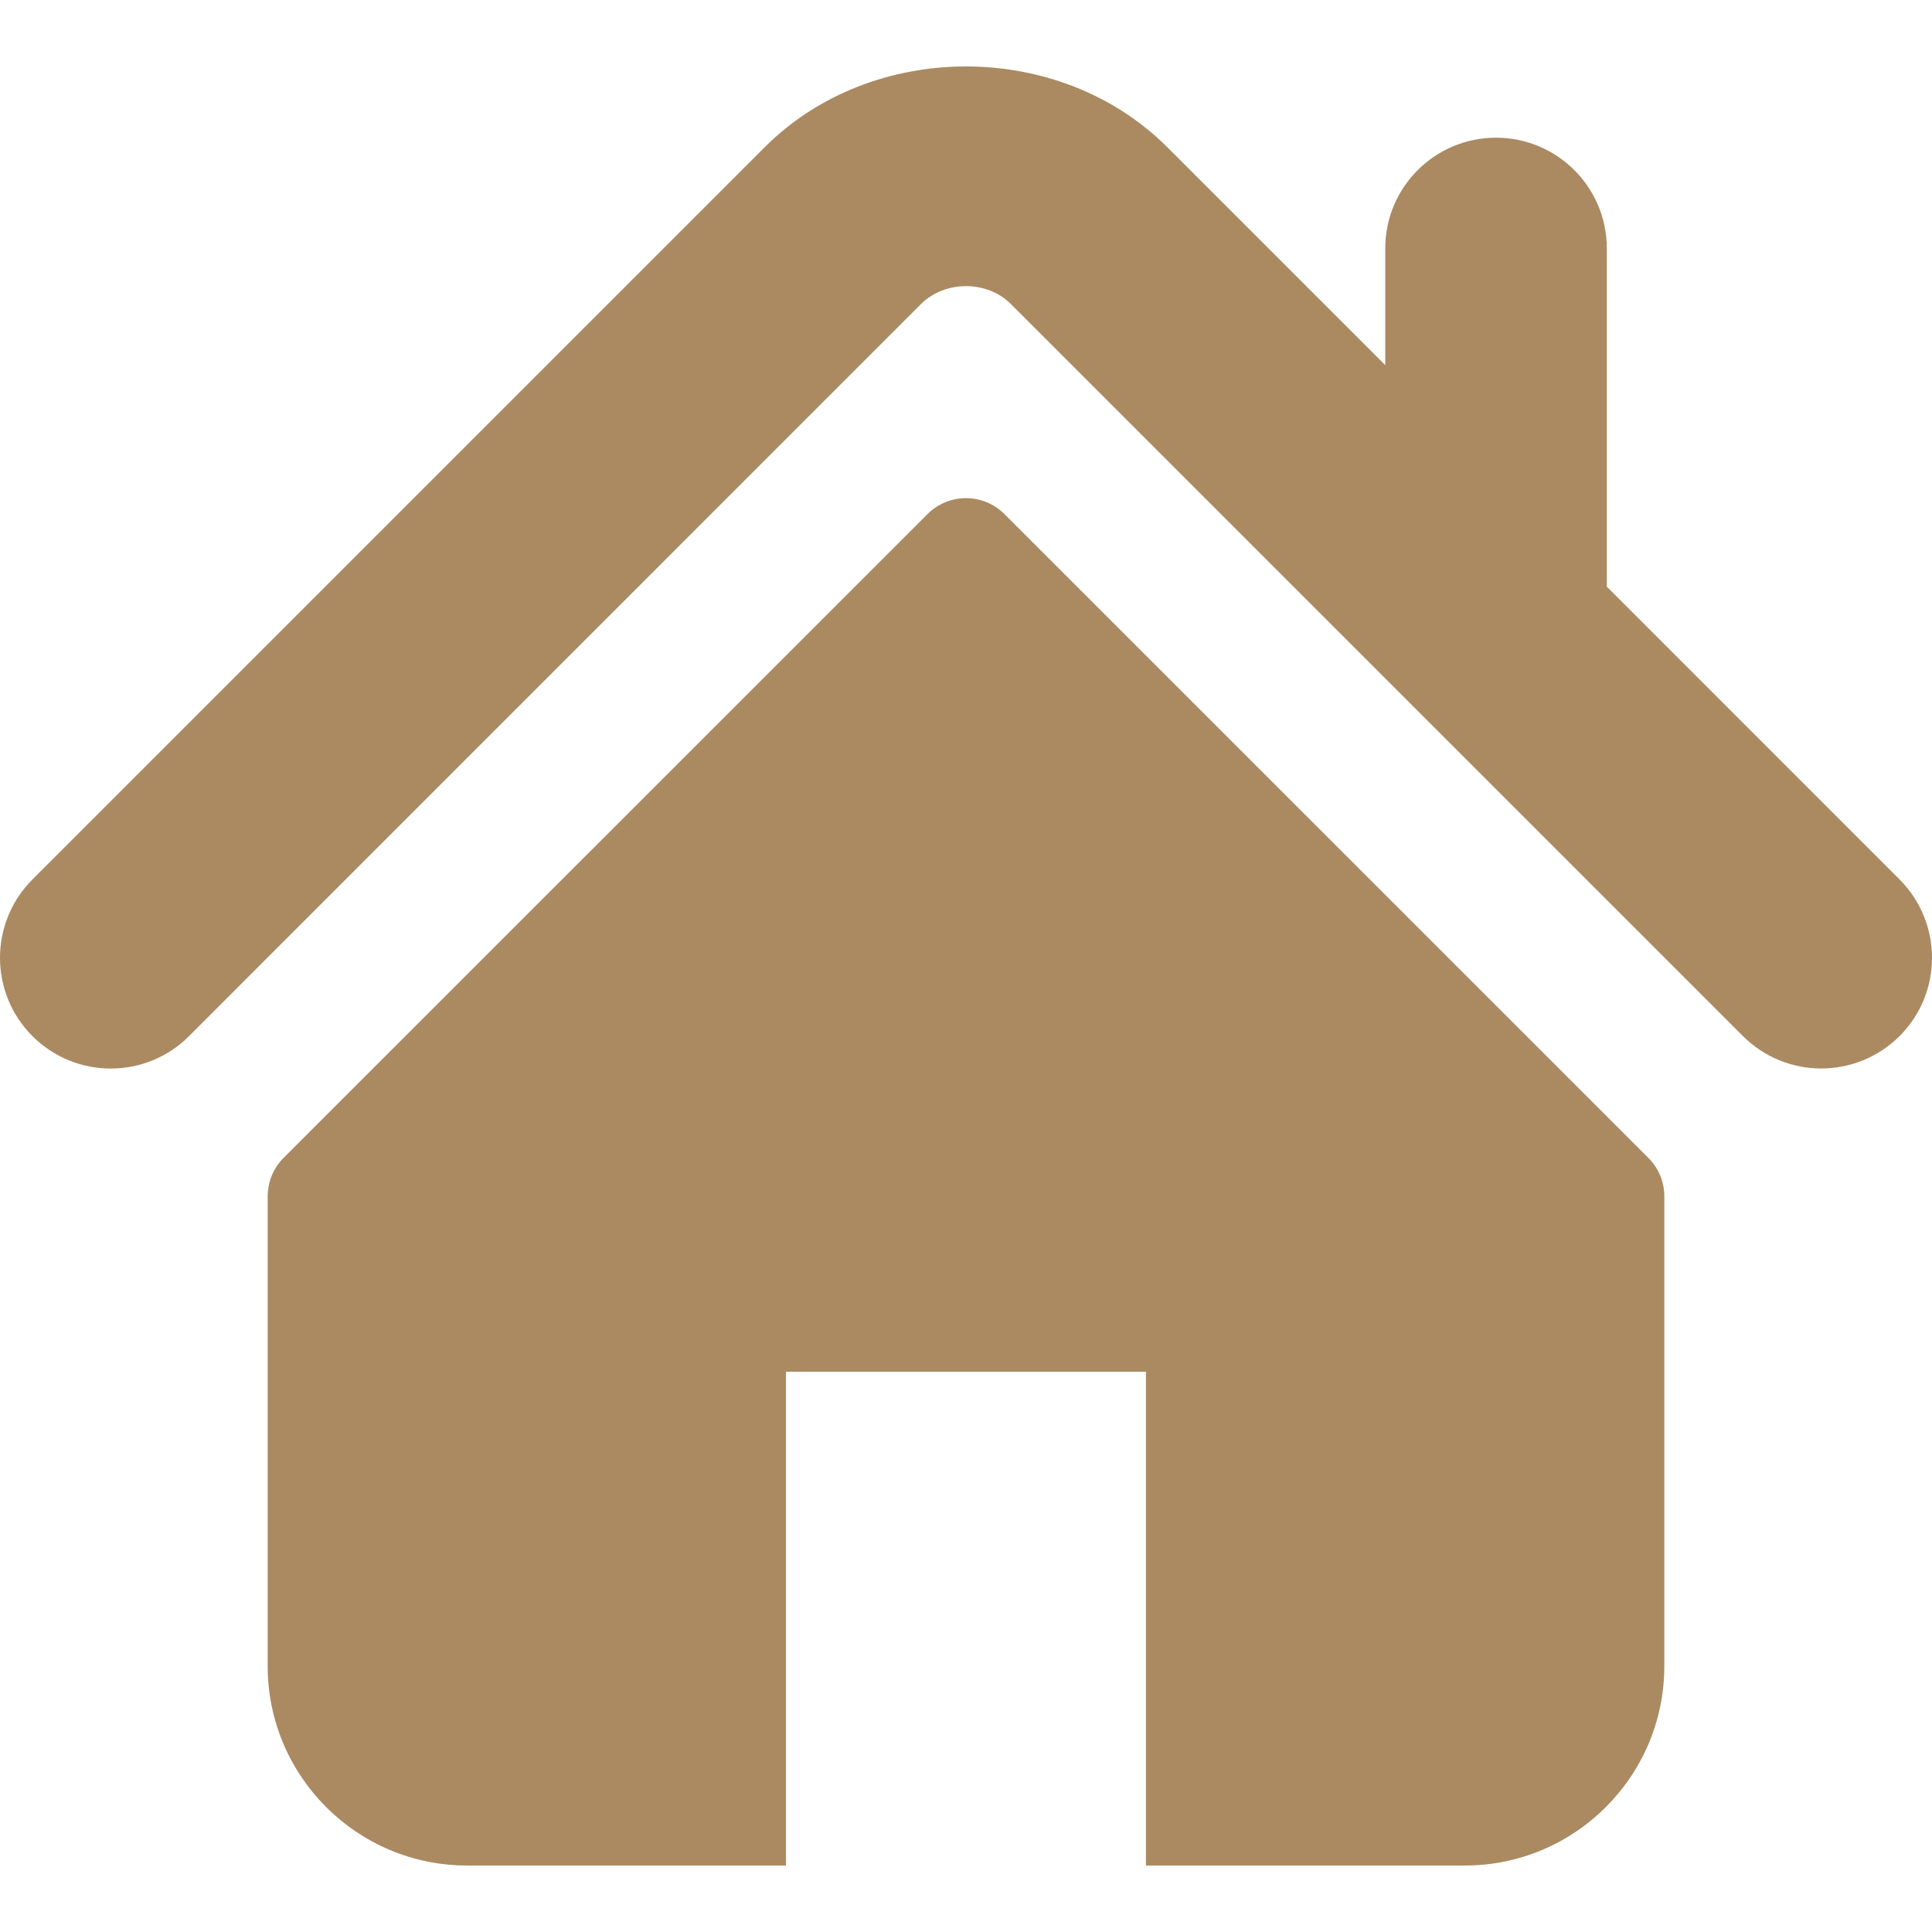<?xml version="1.0" encoding="UTF-8"?>
<svg xmlns="http://www.w3.org/2000/svg" width="22" height="22" viewBox="0 0 22 22" fill="none">
  <g clip-path="url(#clip0_212_5406)">
    <path d="M21.631 10.015L18.297 6.68V2.829C18.297 2.132 17.732 1.568 17.035 1.568C16.339 1.568 15.774 2.132 15.774 2.829V4.158L13.292 1.676C12.065 0.449 9.93 0.451 8.706 1.678L0.369 10.015C-0.123 10.508 -0.123 11.306 0.369 11.798C0.861 12.291 1.661 12.291 2.153 11.798L10.489 3.461C10.761 3.191 11.239 3.191 11.509 3.46L19.847 11.798C20.094 12.044 20.416 12.167 20.738 12.167C21.061 12.167 21.384 12.044 21.631 11.798C22.123 11.306 22.123 10.508 21.631 10.015Z" fill="#AB8A62"></path>
    <path d="M11.438 5.854C11.196 5.612 10.804 5.612 10.562 5.854L3.229 13.185C3.113 13.301 3.048 13.459 3.048 13.624V18.971C3.048 20.225 4.065 21.243 5.32 21.243H8.95V15.62H13.049V21.243H16.68C17.934 21.243 18.952 20.225 18.952 18.971V13.624C18.952 13.459 18.887 13.301 18.77 13.185L11.438 5.854Z" fill="#AB8A62"></path>
  </g>
  <defs>
    <clipPath id="clip0_212_5406">
      <rect width="22" height="22" fill="white"></rect>
    </clipPath>
  </defs>
</svg>
